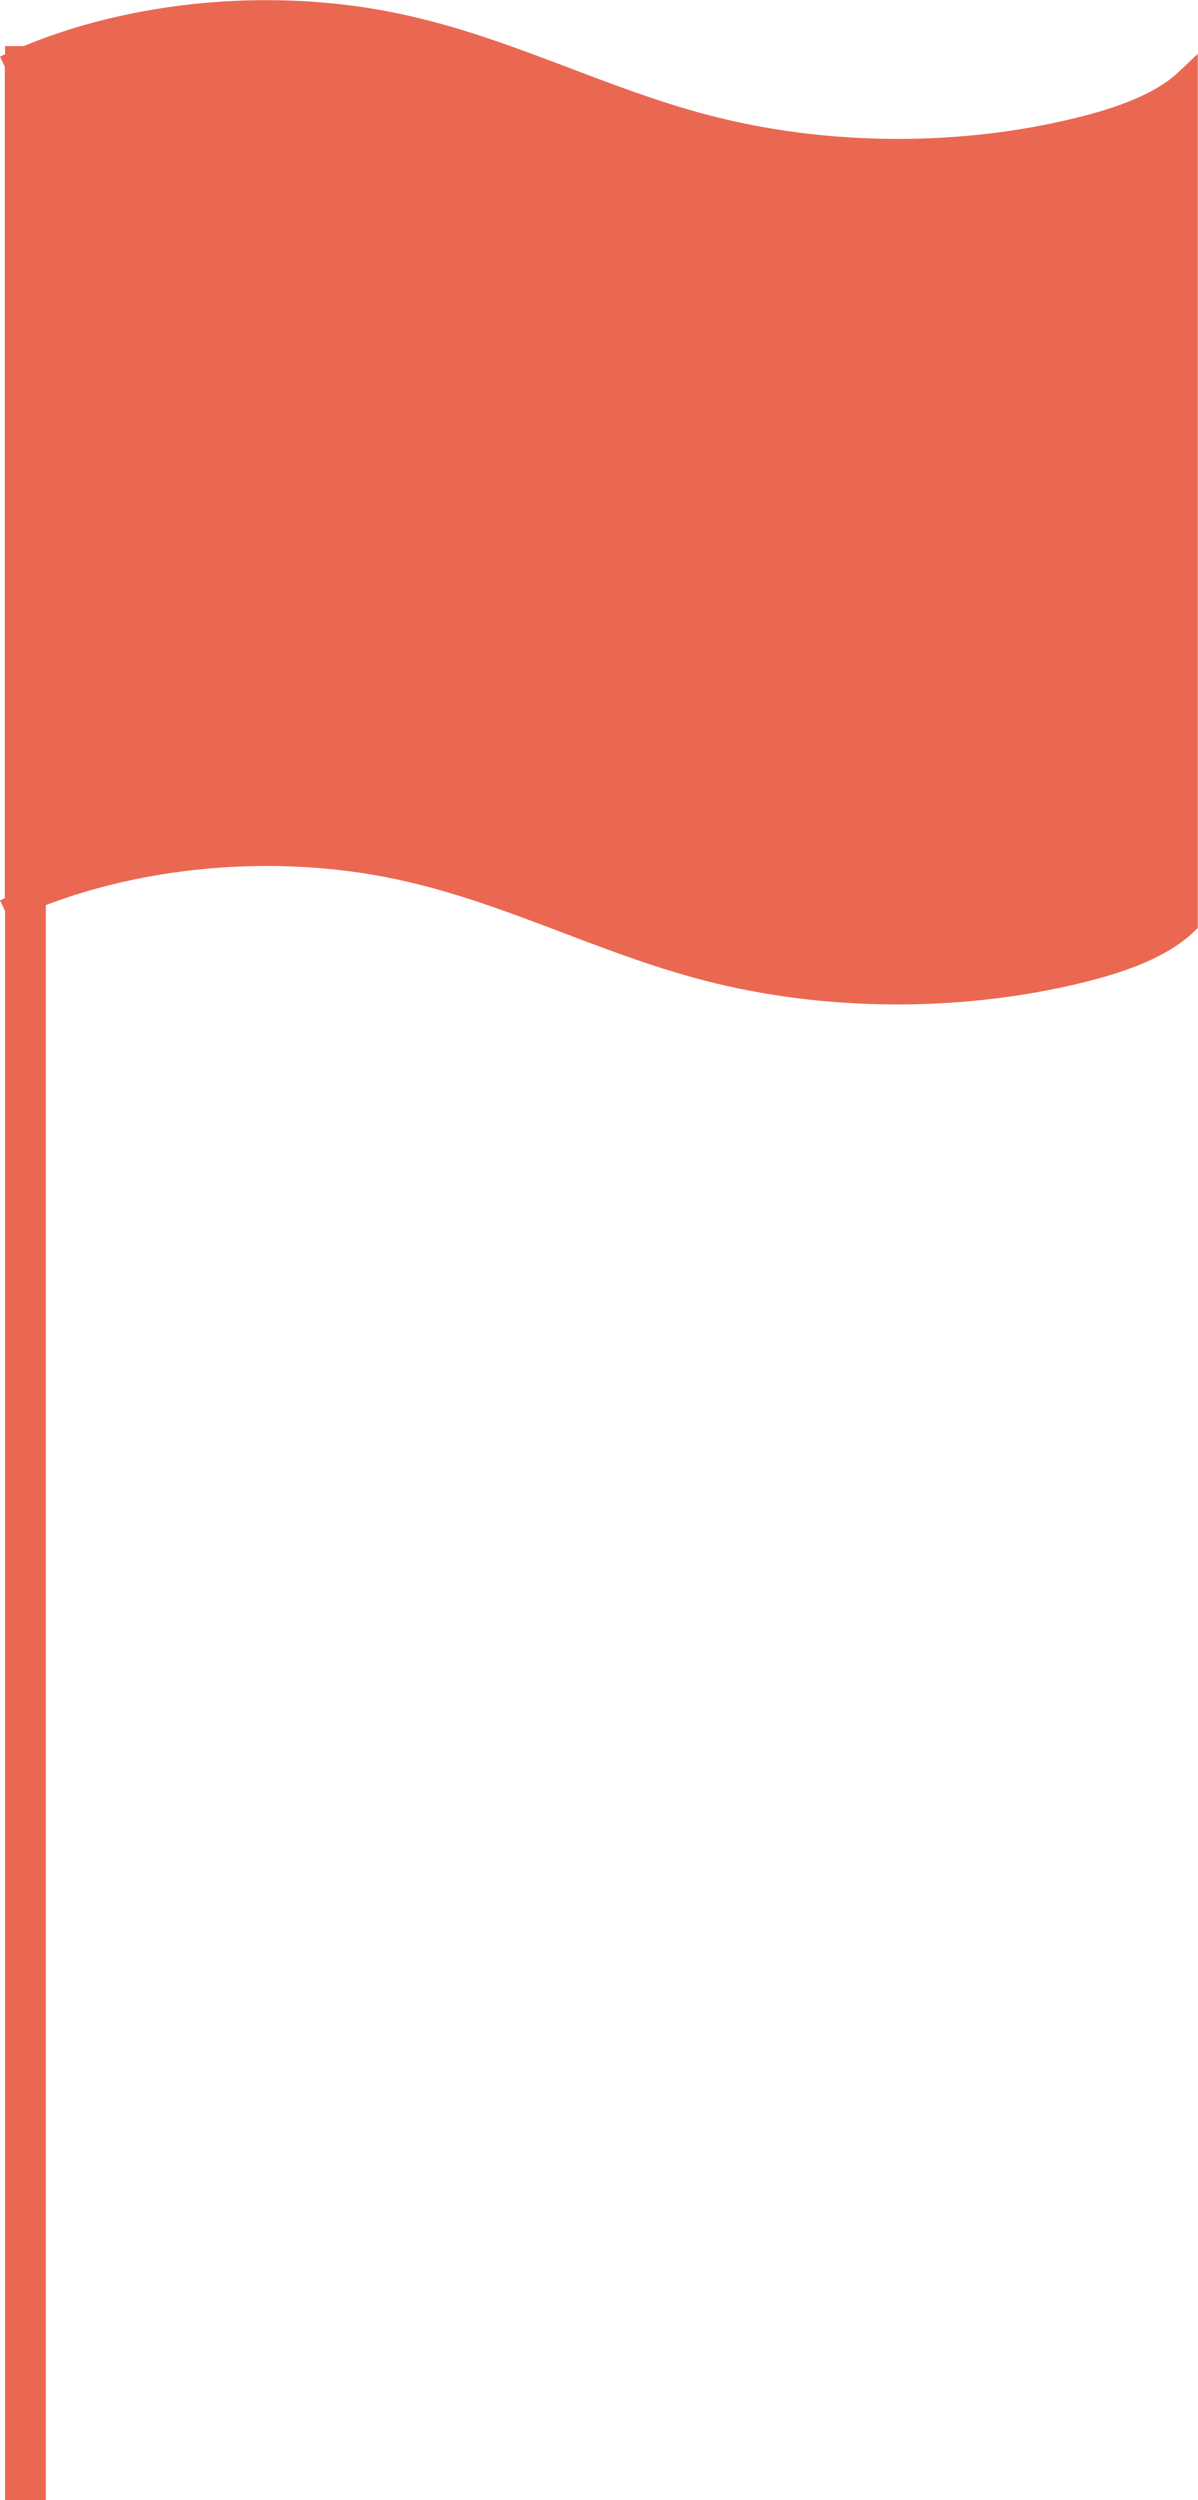 <svg xmlns="http://www.w3.org/2000/svg" id="Ebene_2" viewBox="0 0 27.31 56.95"><defs><style>.cls-1{fill:none;stroke-width:.93px;}.cls-1,.cls-2{stroke:#ea6852;stroke-miterlimit:10;}.cls-2{fill:#ea6852;stroke-width:.51px;}</style></defs><g id="Ebene_1-2"><g><line class="cls-1" x1=".58" y1="1.05" x2=".58" y2="56.95"></line><path class="cls-2" d="M.11,1.52C2.69,.29,6.1-.07,9.09,.57c2.49,.53,4.6,1.68,7.04,2.31,2.7,.7,5.76,.72,8.47,.05,.94-.23,1.87-.56,2.45-1.11V21.03c-.58,.56-1.51,.88-2.45,1.11-2.72,.66-5.77,.65-8.47-.05-2.44-.63-4.55-1.78-7.04-2.31-3-.64-6.4-.27-8.98,.96"></path></g></g></svg>